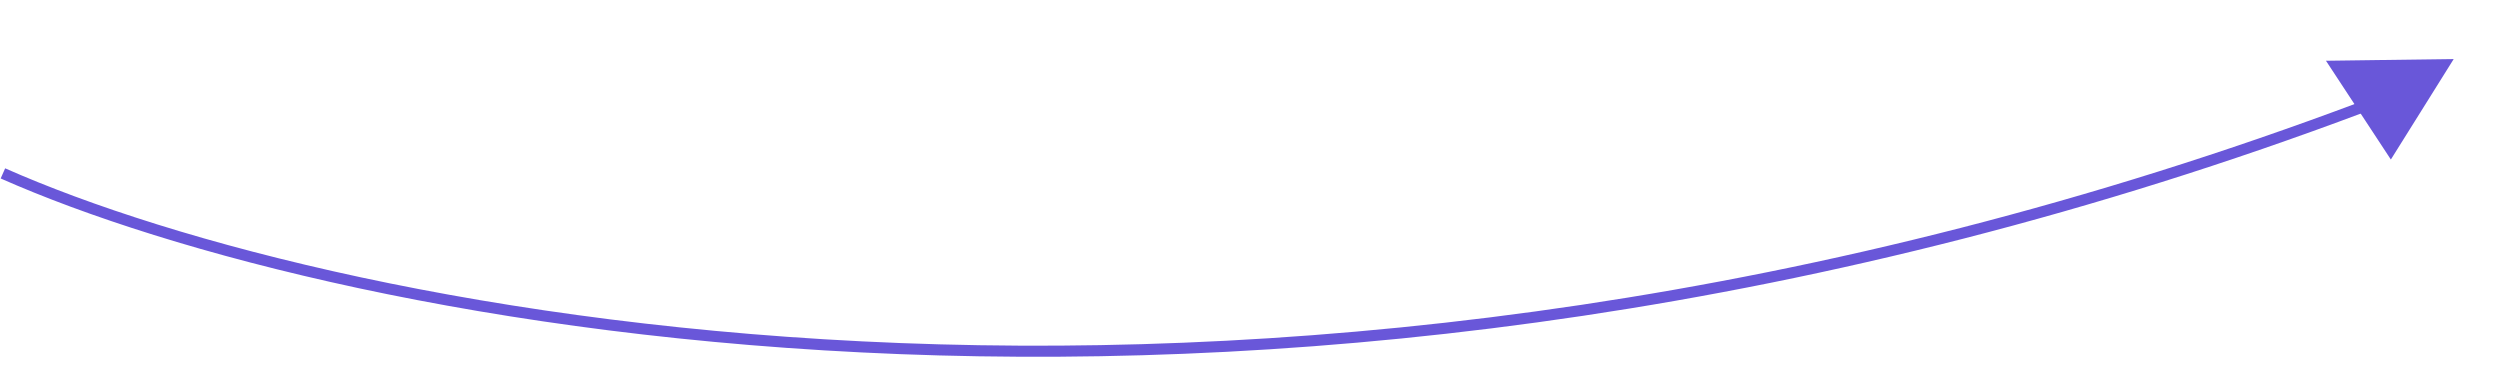 <svg width="451" height="69" viewBox="0 0 451 69" fill="none" xmlns="http://www.w3.org/2000/svg">
<path d="M0.524 31.281C60.759 57.945 230.202 92.886 426.095 19.342" stroke="#6957D9" stroke-width="2"/>
<path d="M442.652 10.649L431.311 28.777L419.604 10.961L442.652 10.649Z" fill="#6957D9"/>
</svg>
